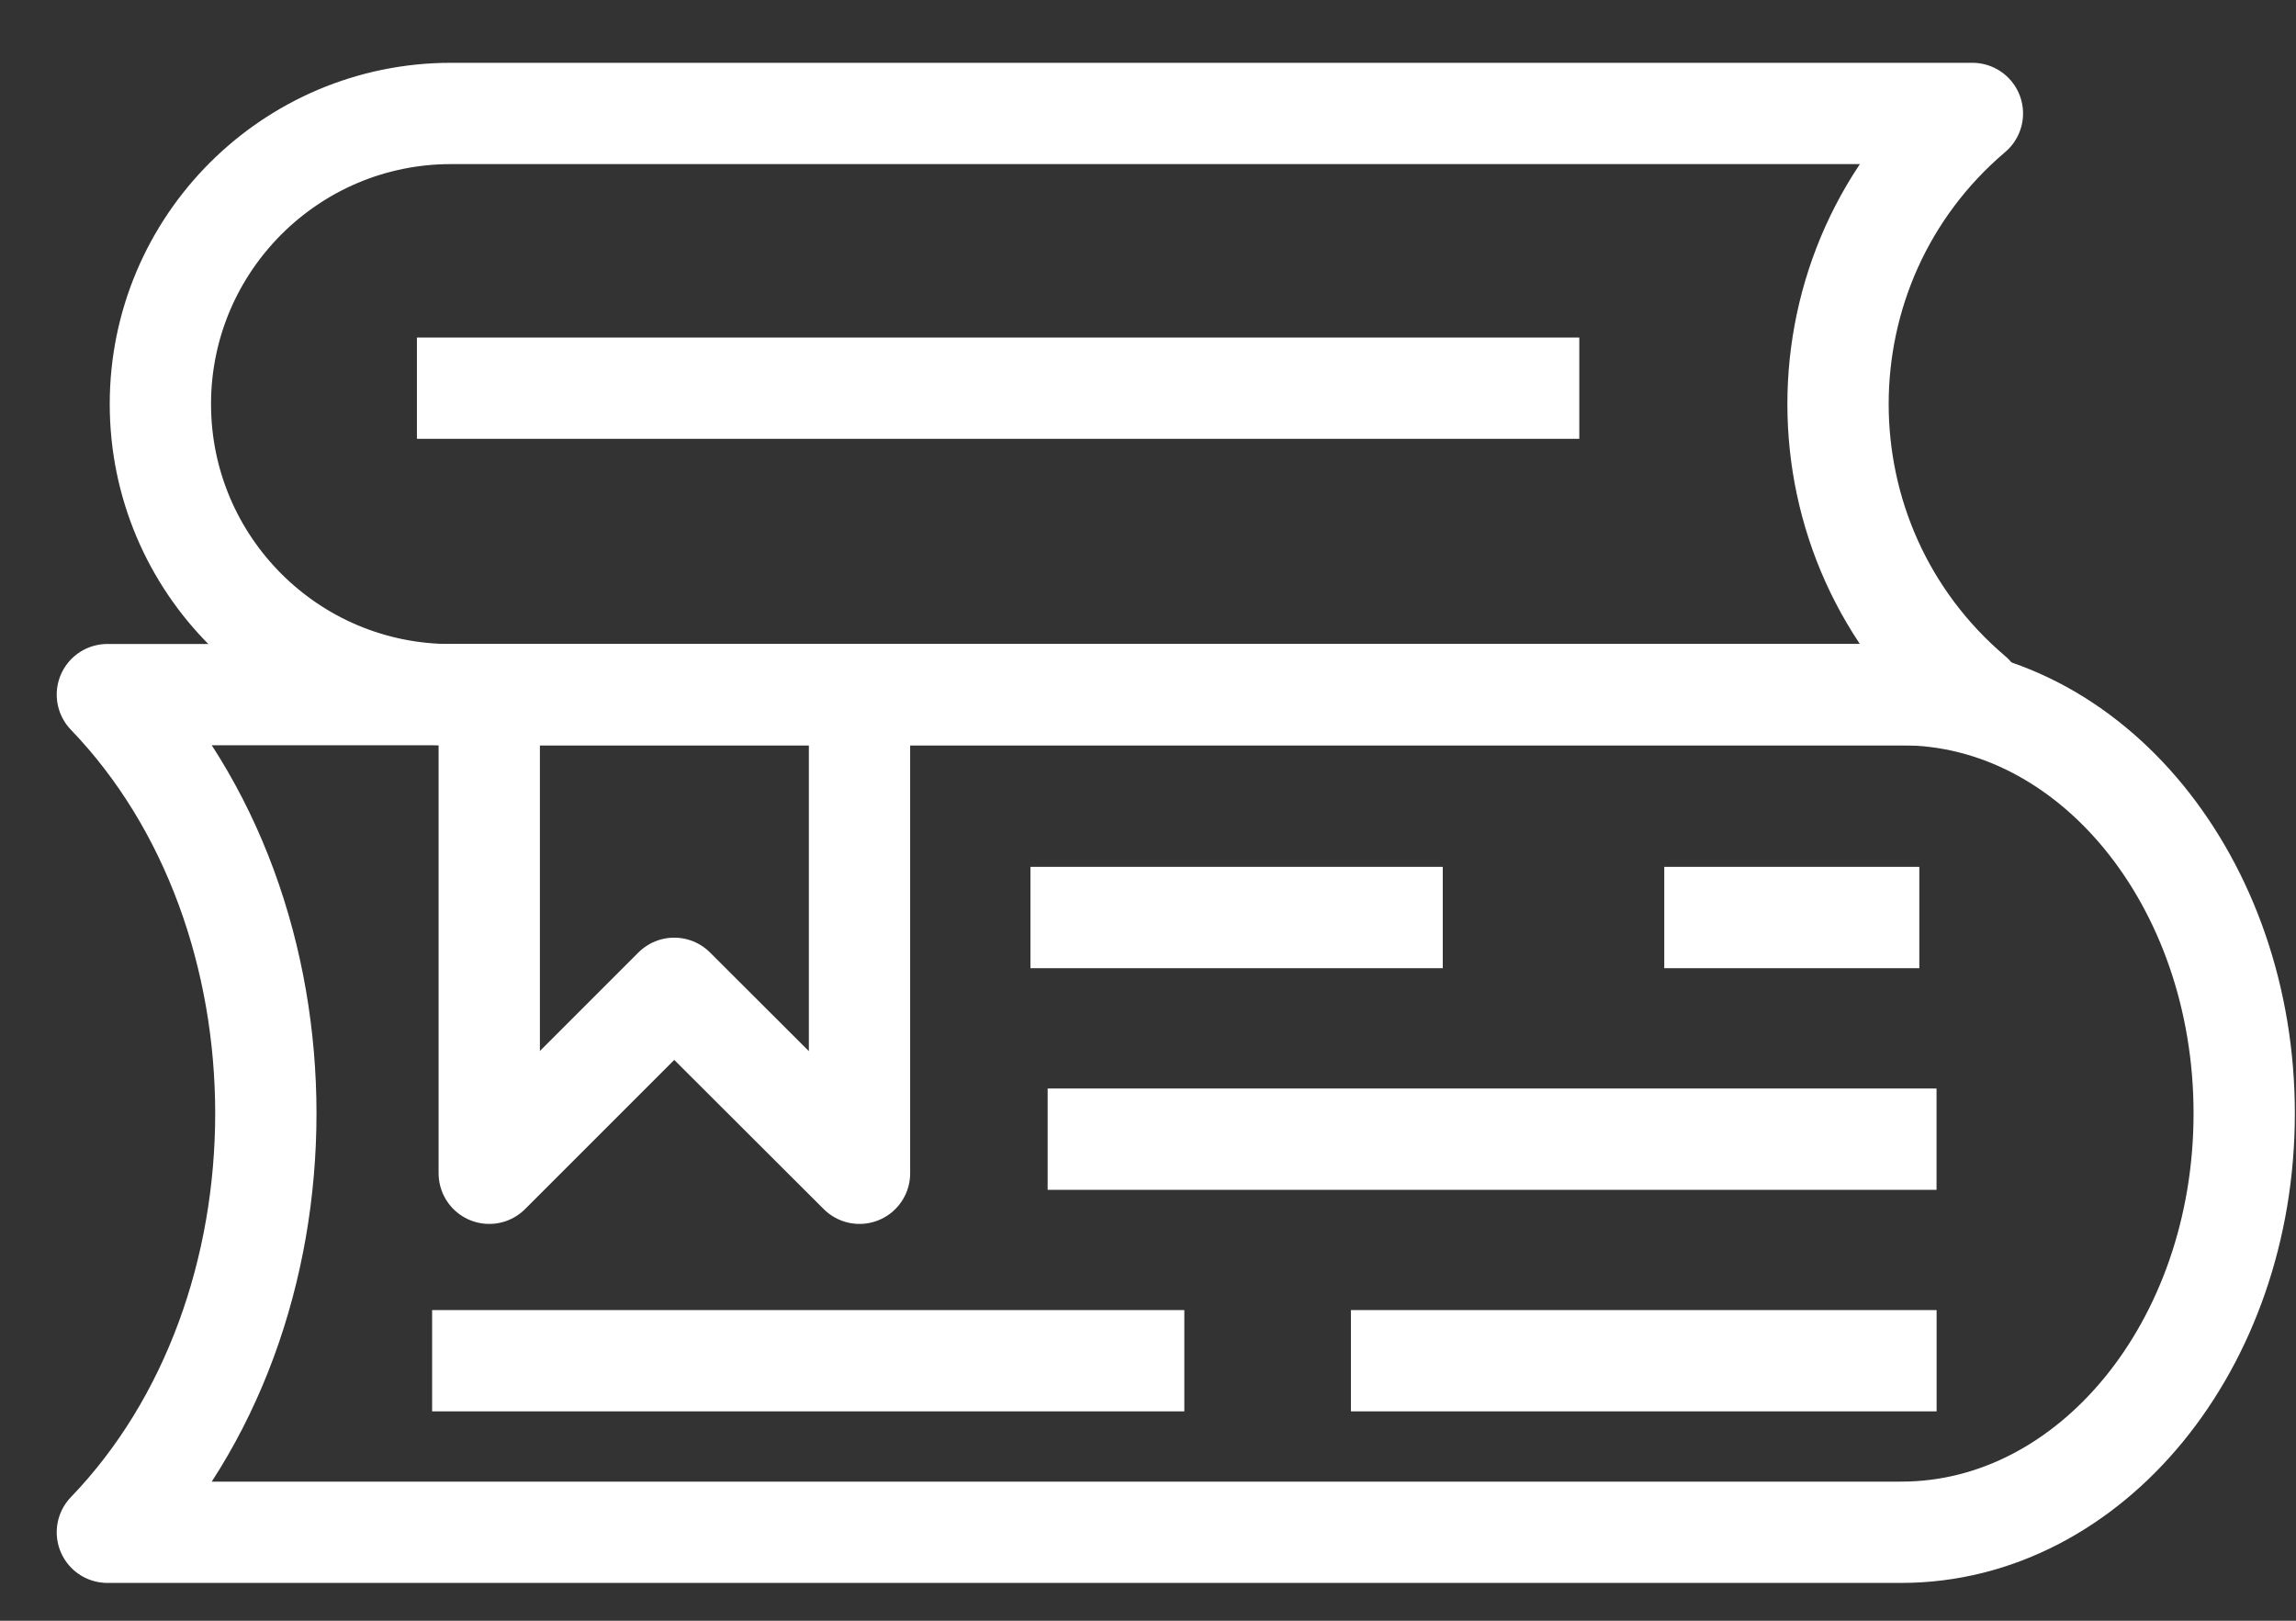 <svg width="34" height="24" viewBox="0 0 34 24" fill="none" xmlns="http://www.w3.org/2000/svg">
<rect x="0" y="0" width="34" height="24" fill="#333333" stroke="none"/>
<path d="M6.678 10.287H29.208C26.555 8.034 26.555 3.933 29.208 1.68H6.678C4.304 1.68 2.375 3.609 2.375 5.983C2.375 8.358 4.299 10.287 6.678 10.287Z" stroke="white" stroke-width="1.5" stroke-miterlimit="10" stroke-linejoin="round"/>
<path d="M23.387 5.748H6.174" stroke="white" stroke-width="1.5" stroke-miterlimit="10" stroke-linejoin="round"/>
<path d="M28.155 22.69H1.59C4.719 19.44 4.719 13.537 1.59 10.286H28.16C30.965 10.286 33.233 13.061 33.233 16.488C33.233 19.916 30.959 22.69 28.155 22.69Z" stroke="white" stroke-width="1.5" stroke-miterlimit="10" stroke-linejoin="round"/>
<path d="M7.245 10.286V17.374L9.984 14.635L12.728 17.374V10.286" stroke="white" stroke-width="1.5" stroke-miterlimit="10" stroke-linejoin="round"/>
<path d="M24.645 13.587H28.422" stroke="white" stroke-width="1.5" stroke-miterlimit="10" stroke-linejoin="round"/>
<path d="M15.259 13.587H21.365" stroke="white" stroke-width="1.5" stroke-miterlimit="10" stroke-linejoin="round"/>
<path d="M15.514 16.869H28.677" stroke="white" stroke-width="1.5" stroke-miterlimit="10" stroke-linejoin="round"/>
<path d="M20.005 20.15H28.678" stroke="white" stroke-width="1.5" stroke-miterlimit="10" stroke-linejoin="round"/>
<path d="M6.399 20.15H17.538" stroke="white" stroke-width="1.5" stroke-miterlimit="10" stroke-linejoin="round"/>
</svg>
